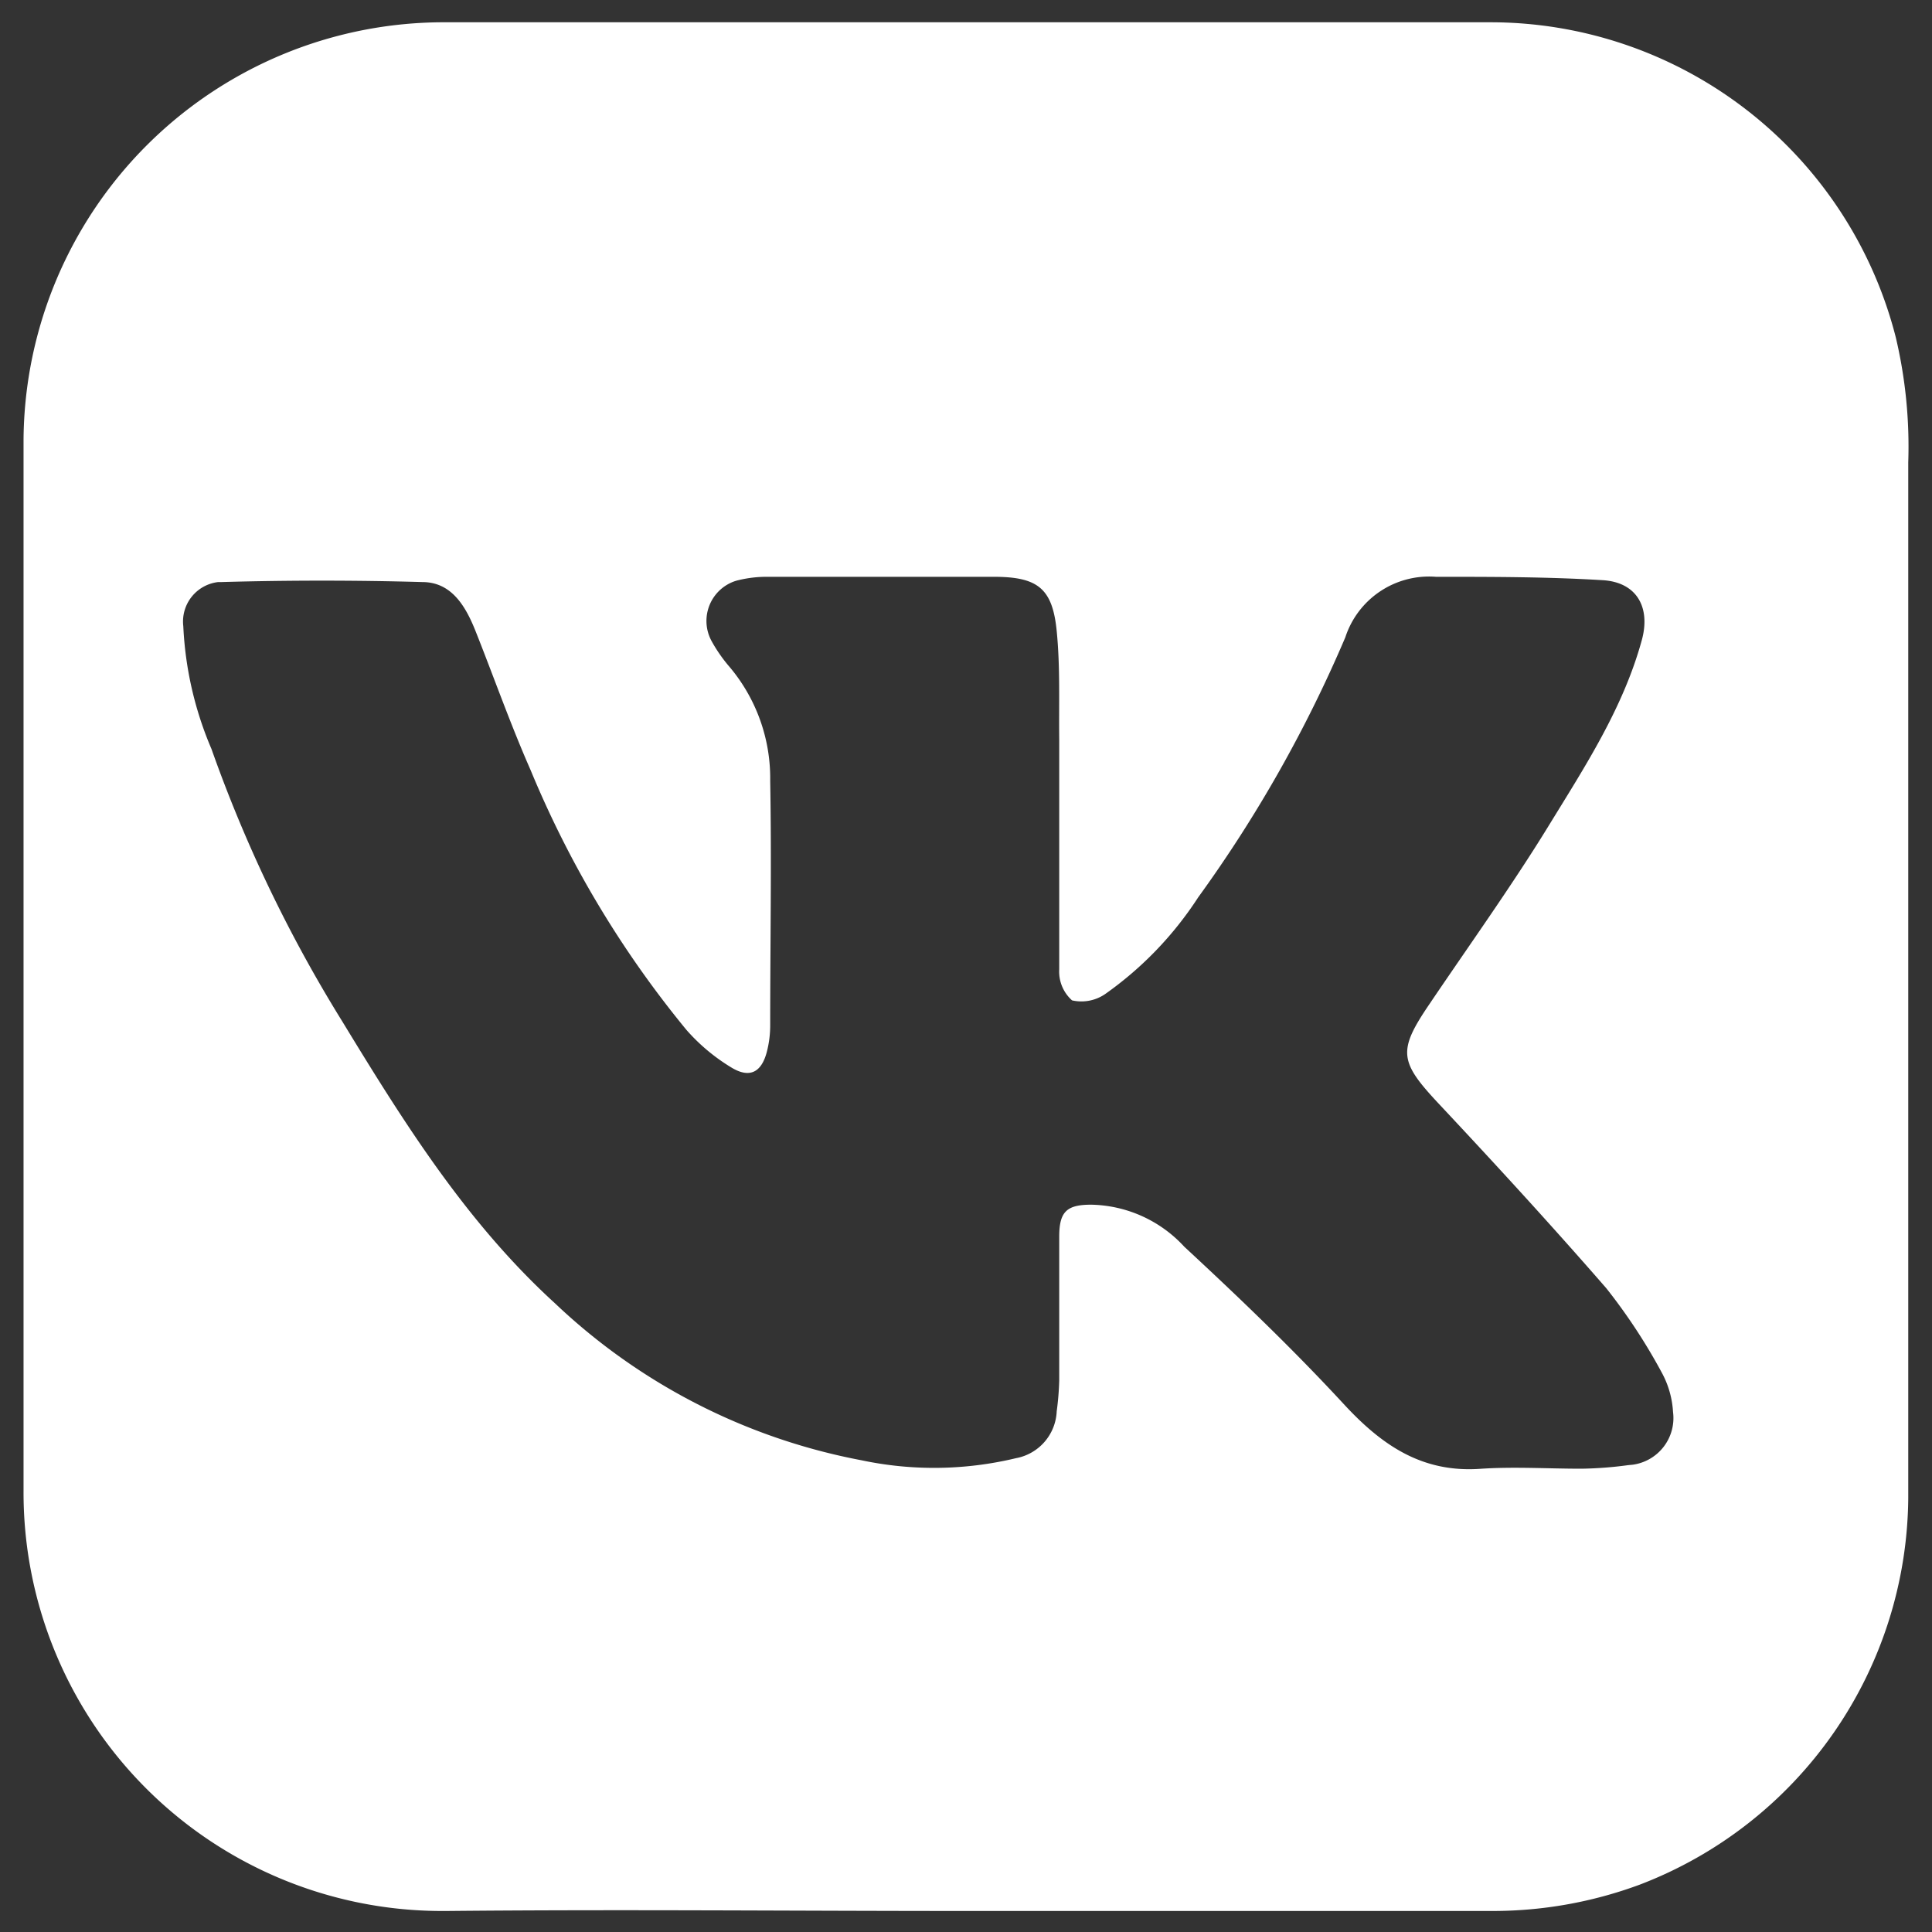 <?xml version="1.0" encoding="UTF-8"?> <svg xmlns="http://www.w3.org/2000/svg" id="Слой_1" data-name="Слой 1" viewBox="0 0 91.91 91.91"><rect x="0" y="0" width="91.91" height="91.91" fill="#333333" stroke="none"/> <defs> <style>.cls-1{fill:#fff;}</style> </defs> <path class="cls-1" d="M90.19,16.06a19.9,19.9,0,0,0-19.36-15H21.27A20,20,0,0,0,1.12,20.91v50a19.91,19.91,0,0,0,19.8,20h.33c8.23-.08,16.46,0,24.69,0H71a20.14,20.14,0,0,0,7-1.25A19.86,19.86,0,0,0,90.78,71.28V22A22.59,22.59,0,0,0,90.19,16.06ZM77.46,69.7a18.44,18.44,0,0,1-2.23.17c-1.58,0-3.17-.1-4.74,0-2.81.22-4.74-1.1-6.56-3.07-2.41-2.61-5-5.09-7.59-7.49a6.17,6.17,0,0,0-4.43-2c-1.16,0-1.51.33-1.52,1.48v6.89a13.69,13.69,0,0,1-.12,1.46,2.37,2.37,0,0,1-1.94,2.23,16.68,16.68,0,0,1-7.34.1A29,29,0,0,1,26.4,62c-4.22-3.85-7.2-8.62-10.13-13.43a66.94,66.94,0,0,1-6.21-12.94,16.8,16.8,0,0,1-1.34-5.84,1.89,1.89,0,0,1,1.66-2.1h.16c3.18-.09,6.37-.09,9.55,0,1.38,0,2.05,1.13,2.52,2.3.88,2.21,1.67,4.46,2.63,6.64A48.82,48.82,0,0,0,32.66,49a9.12,9.12,0,0,0,2.16,1.8c.86.51,1.41.2,1.66-.76a5,5,0,0,0,.16-1.28c0-3.87.07-7.75,0-11.62a8.22,8.22,0,0,0-1.93-5.41,7.17,7.17,0,0,1-.84-1.2,2,2,0,0,1,.75-2.73,1.87,1.87,0,0,1,.51-.2,5.68,5.68,0,0,1,1.36-.16H47.27c2.09,0,2.8.54,3,2.58.17,1.71.1,3.44.12,5.16v3.36h0v7.58A1.83,1.83,0,0,0,51,47.59a2,2,0,0,0,1.56-.29A16.83,16.83,0,0,0,57,42.69a63.4,63.4,0,0,0,7-12.37,4.19,4.19,0,0,1,4.31-2.88c2.64,0,5.29,0,7.92.16,1.63.09,2.31,1.29,1.87,2.87-.89,3.23-2.7,6-4.43,8.82S69.87,45,68,47.77c-1.51,2.22-1.43,2.73.42,4.71,2.71,2.89,5.39,5.81,8,8.81a27.33,27.33,0,0,1,2.63,4,4.43,4.43,0,0,1,.54,1.88,2.24,2.24,0,0,1-1.92,2.51Z"></path> </svg> 